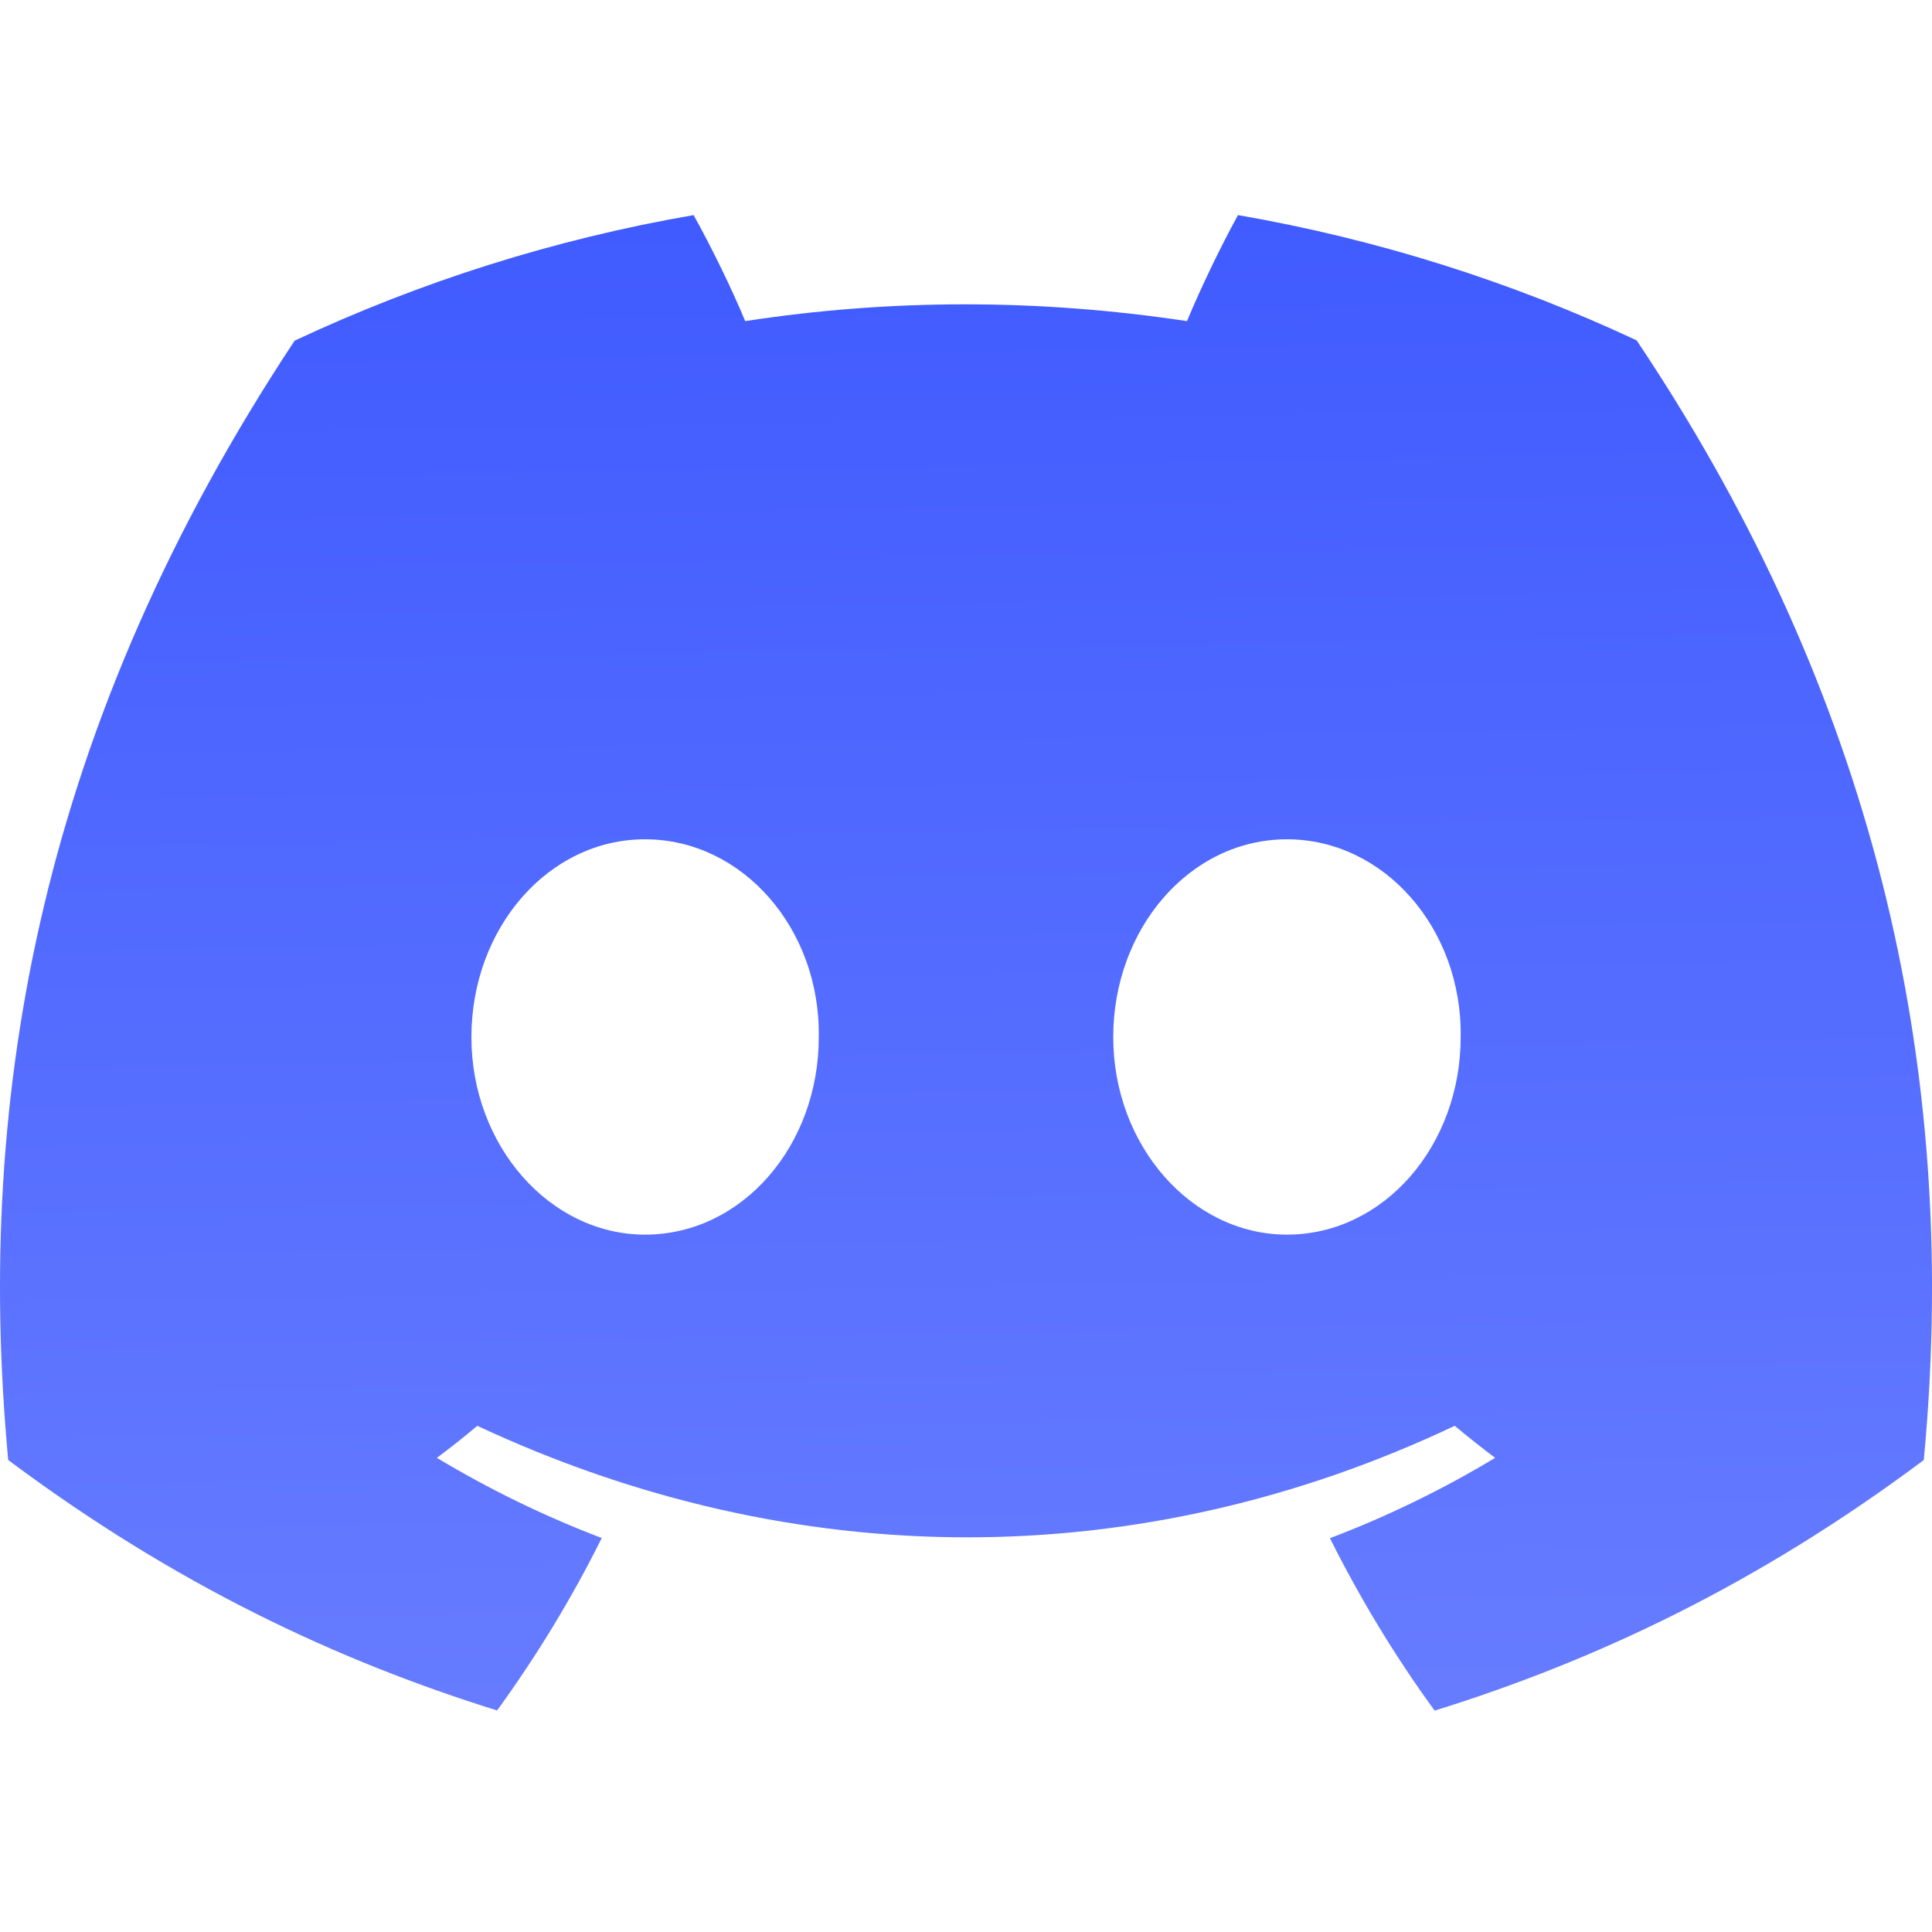 <svg width="24" height="24" viewBox="0 0 24 24" fill="none" xmlns="http://www.w3.org/2000/svg">
<g clip-path="url(#clip0_108_3084)">
<path d="M20.331 4.228C18.777 3.501 17.116 2.973 15.379 2.672C15.166 3.057 14.917 3.576 14.745 3.989C12.899 3.711 11.07 3.711 9.257 3.989C9.086 3.576 8.831 3.057 8.616 2.672C6.877 2.973 5.214 3.503 3.66 4.232C0.527 8.967 -0.323 13.584 0.102 18.137C2.18 19.689 4.195 20.631 6.175 21.248C6.664 20.575 7.1 19.86 7.475 19.106C6.76 18.834 6.075 18.499 5.427 18.11C5.599 17.982 5.767 17.849 5.929 17.712C9.878 19.559 14.169 19.559 18.071 17.712C18.235 17.849 18.403 17.982 18.573 18.11C17.924 18.501 17.237 18.836 16.521 19.108C16.897 19.86 17.331 20.577 17.822 21.25C19.804 20.633 21.82 19.691 23.898 18.137C24.397 12.86 23.047 8.284 20.331 4.228ZM8.013 15.337C6.828 15.337 5.856 14.23 5.856 12.883C5.856 11.535 6.807 10.426 8.013 10.426C9.22 10.426 10.192 11.533 10.171 12.883C10.173 14.23 9.22 15.337 8.013 15.337ZM15.987 15.337C14.802 15.337 13.829 14.23 13.829 12.883C13.829 11.535 14.781 10.426 15.987 10.426C17.193 10.426 18.165 11.533 18.145 12.883C18.145 14.23 17.193 15.337 15.987 15.337Z" fill="url(#paint0_linear_108_3084)"/>
</g>
<defs>
<linearGradient id="paint0_linear_108_3084" x1="12" y1="2.672" x2="12.39" y2="25.89" gradientUnits="userSpaceOnUse">
<stop stop-color="#405BFF"/>
<stop offset="1" stop-color="#7084FF"/>
</linearGradient>
<clipPath id="clip0_108_3084">
<rect width="24" height="24" fill="white"/>
</clipPath>
</defs>
</svg>
